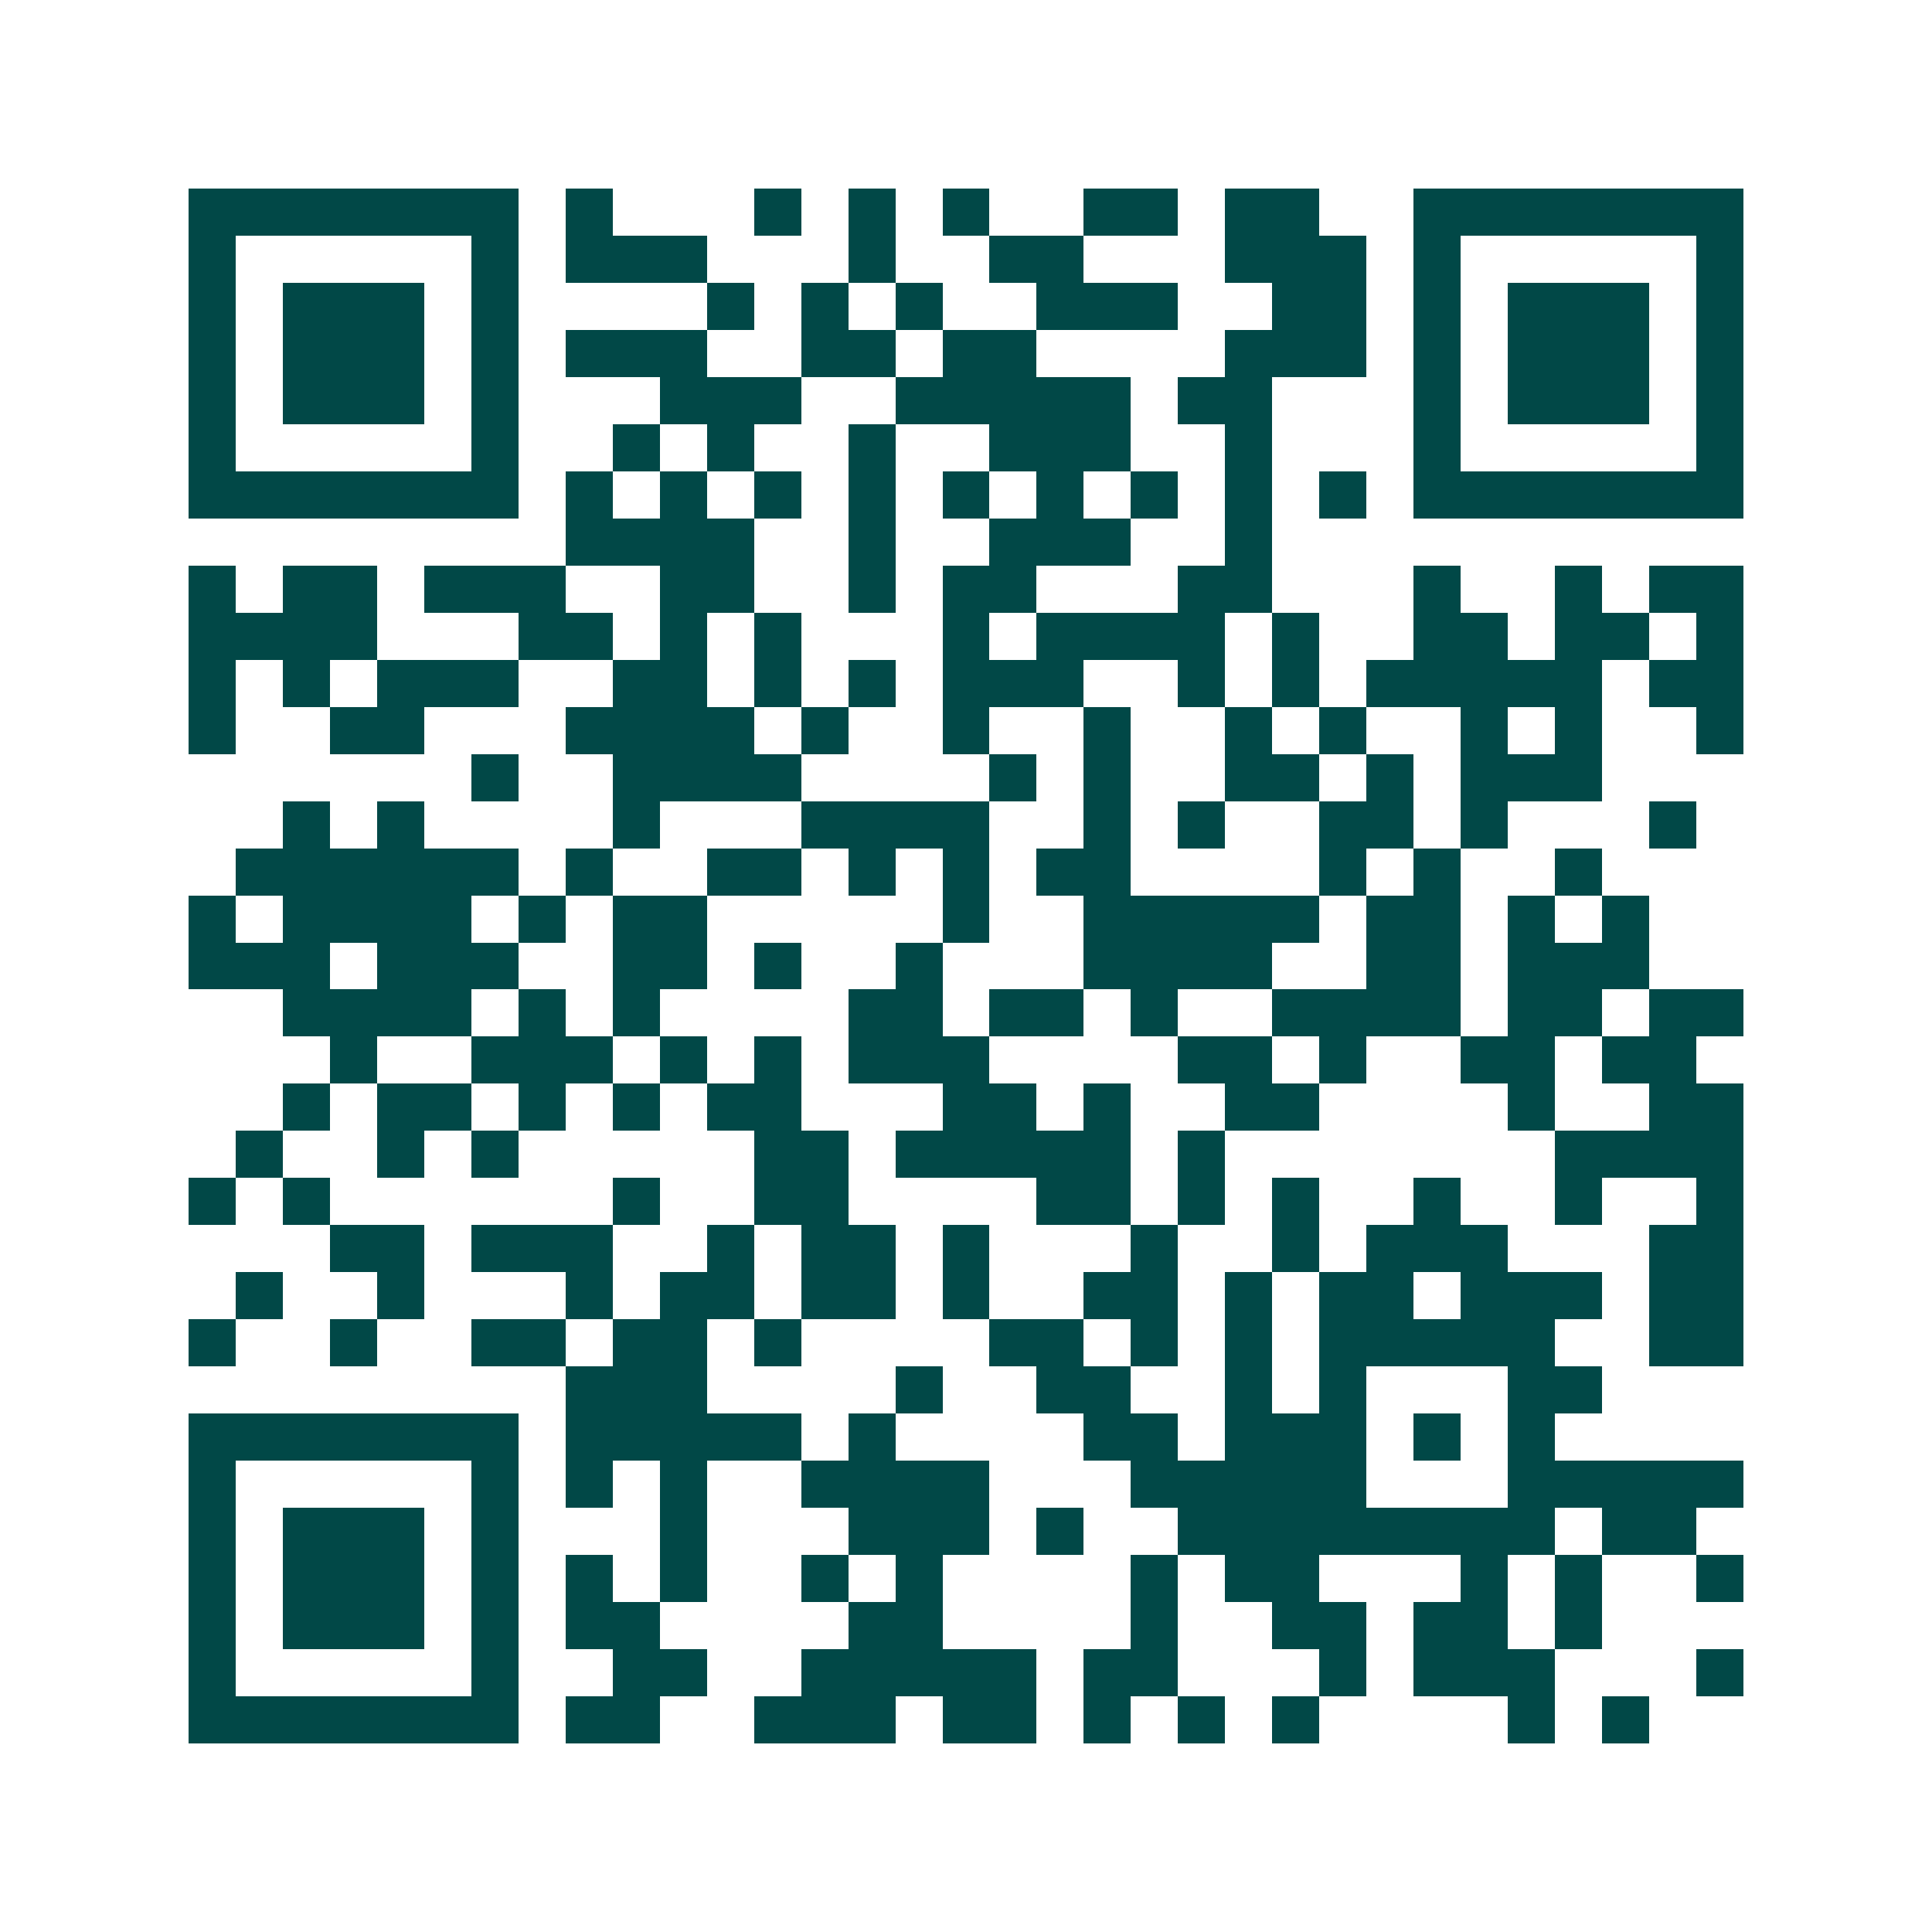 <svg xmlns="http://www.w3.org/2000/svg" width="200" height="200" viewBox="0 0 41 41" shape-rendering="crispEdges"><path fill="#ffffff" d="M0 0h41v41H0z"/><path stroke="#014847" d="M4 4.5h7m1 0h1m3 0h1m1 0h1m1 0h1m2 0h2m1 0h2m2 0h7M4 5.5h1m5 0h1m1 0h3m3 0h1m2 0h2m3 0h3m1 0h1m5 0h1M4 6.5h1m1 0h3m1 0h1m4 0h1m1 0h1m1 0h1m2 0h3m2 0h2m1 0h1m1 0h3m1 0h1M4 7.5h1m1 0h3m1 0h1m1 0h3m2 0h2m1 0h2m4 0h3m1 0h1m1 0h3m1 0h1M4 8.5h1m1 0h3m1 0h1m3 0h3m2 0h5m1 0h2m3 0h1m1 0h3m1 0h1M4 9.5h1m5 0h1m2 0h1m1 0h1m2 0h1m2 0h3m2 0h1m3 0h1m5 0h1M4 10.5h7m1 0h1m1 0h1m1 0h1m1 0h1m1 0h1m1 0h1m1 0h1m1 0h1m1 0h1m1 0h7M12 11.5h4m2 0h1m2 0h3m2 0h1M4 12.5h1m1 0h2m1 0h3m2 0h2m2 0h1m1 0h2m3 0h2m3 0h1m2 0h1m1 0h2M4 13.5h4m3 0h2m1 0h1m1 0h1m3 0h1m1 0h4m1 0h1m2 0h2m1 0h2m1 0h1M4 14.5h1m1 0h1m1 0h3m2 0h2m1 0h1m1 0h1m1 0h3m2 0h1m1 0h1m1 0h5m1 0h2M4 15.5h1m2 0h2m3 0h4m1 0h1m2 0h1m2 0h1m2 0h1m1 0h1m2 0h1m1 0h1m2 0h1M10 16.5h1m2 0h4m4 0h1m1 0h1m2 0h2m1 0h1m1 0h3M6 17.5h1m1 0h1m4 0h1m3 0h4m2 0h1m1 0h1m2 0h2m1 0h1m3 0h1M5 18.5h6m1 0h1m2 0h2m1 0h1m1 0h1m1 0h2m4 0h1m1 0h1m2 0h1M4 19.5h1m1 0h4m1 0h1m1 0h2m5 0h1m2 0h5m1 0h2m1 0h1m1 0h1M4 20.5h3m1 0h3m2 0h2m1 0h1m2 0h1m3 0h4m2 0h2m1 0h3M6 21.5h4m1 0h1m1 0h1m4 0h2m1 0h2m1 0h1m2 0h4m1 0h2m1 0h2M7 22.5h1m2 0h3m1 0h1m1 0h1m1 0h3m4 0h2m1 0h1m2 0h2m1 0h2M6 23.5h1m1 0h2m1 0h1m1 0h1m1 0h2m3 0h2m1 0h1m2 0h2m4 0h1m2 0h2M5 24.5h1m2 0h1m1 0h1m5 0h2m1 0h5m1 0h1m7 0h4M4 25.5h1m1 0h1m6 0h1m2 0h2m4 0h2m1 0h1m1 0h1m2 0h1m2 0h1m2 0h1M7 26.5h2m1 0h3m2 0h1m1 0h2m1 0h1m3 0h1m2 0h1m1 0h3m3 0h2M5 27.5h1m2 0h1m3 0h1m1 0h2m1 0h2m1 0h1m2 0h2m1 0h1m1 0h2m1 0h3m1 0h2M4 28.5h1m2 0h1m2 0h2m1 0h2m1 0h1m4 0h2m1 0h1m1 0h1m1 0h5m2 0h2M12 29.5h3m4 0h1m2 0h2m2 0h1m1 0h1m3 0h2M4 30.5h7m1 0h5m1 0h1m4 0h2m1 0h3m1 0h1m1 0h1M4 31.5h1m5 0h1m1 0h1m1 0h1m2 0h4m3 0h5m3 0h5M4 32.5h1m1 0h3m1 0h1m3 0h1m3 0h3m1 0h1m2 0h8m1 0h2M4 33.5h1m1 0h3m1 0h1m1 0h1m1 0h1m2 0h1m1 0h1m4 0h1m1 0h2m3 0h1m1 0h1m2 0h1M4 34.5h1m1 0h3m1 0h1m1 0h2m4 0h2m4 0h1m2 0h2m1 0h2m1 0h1M4 35.5h1m5 0h1m2 0h2m2 0h5m1 0h2m3 0h1m1 0h3m3 0h1M4 36.5h7m1 0h2m2 0h3m1 0h2m1 0h1m1 0h1m1 0h1m4 0h1m1 0h1"/></svg>
